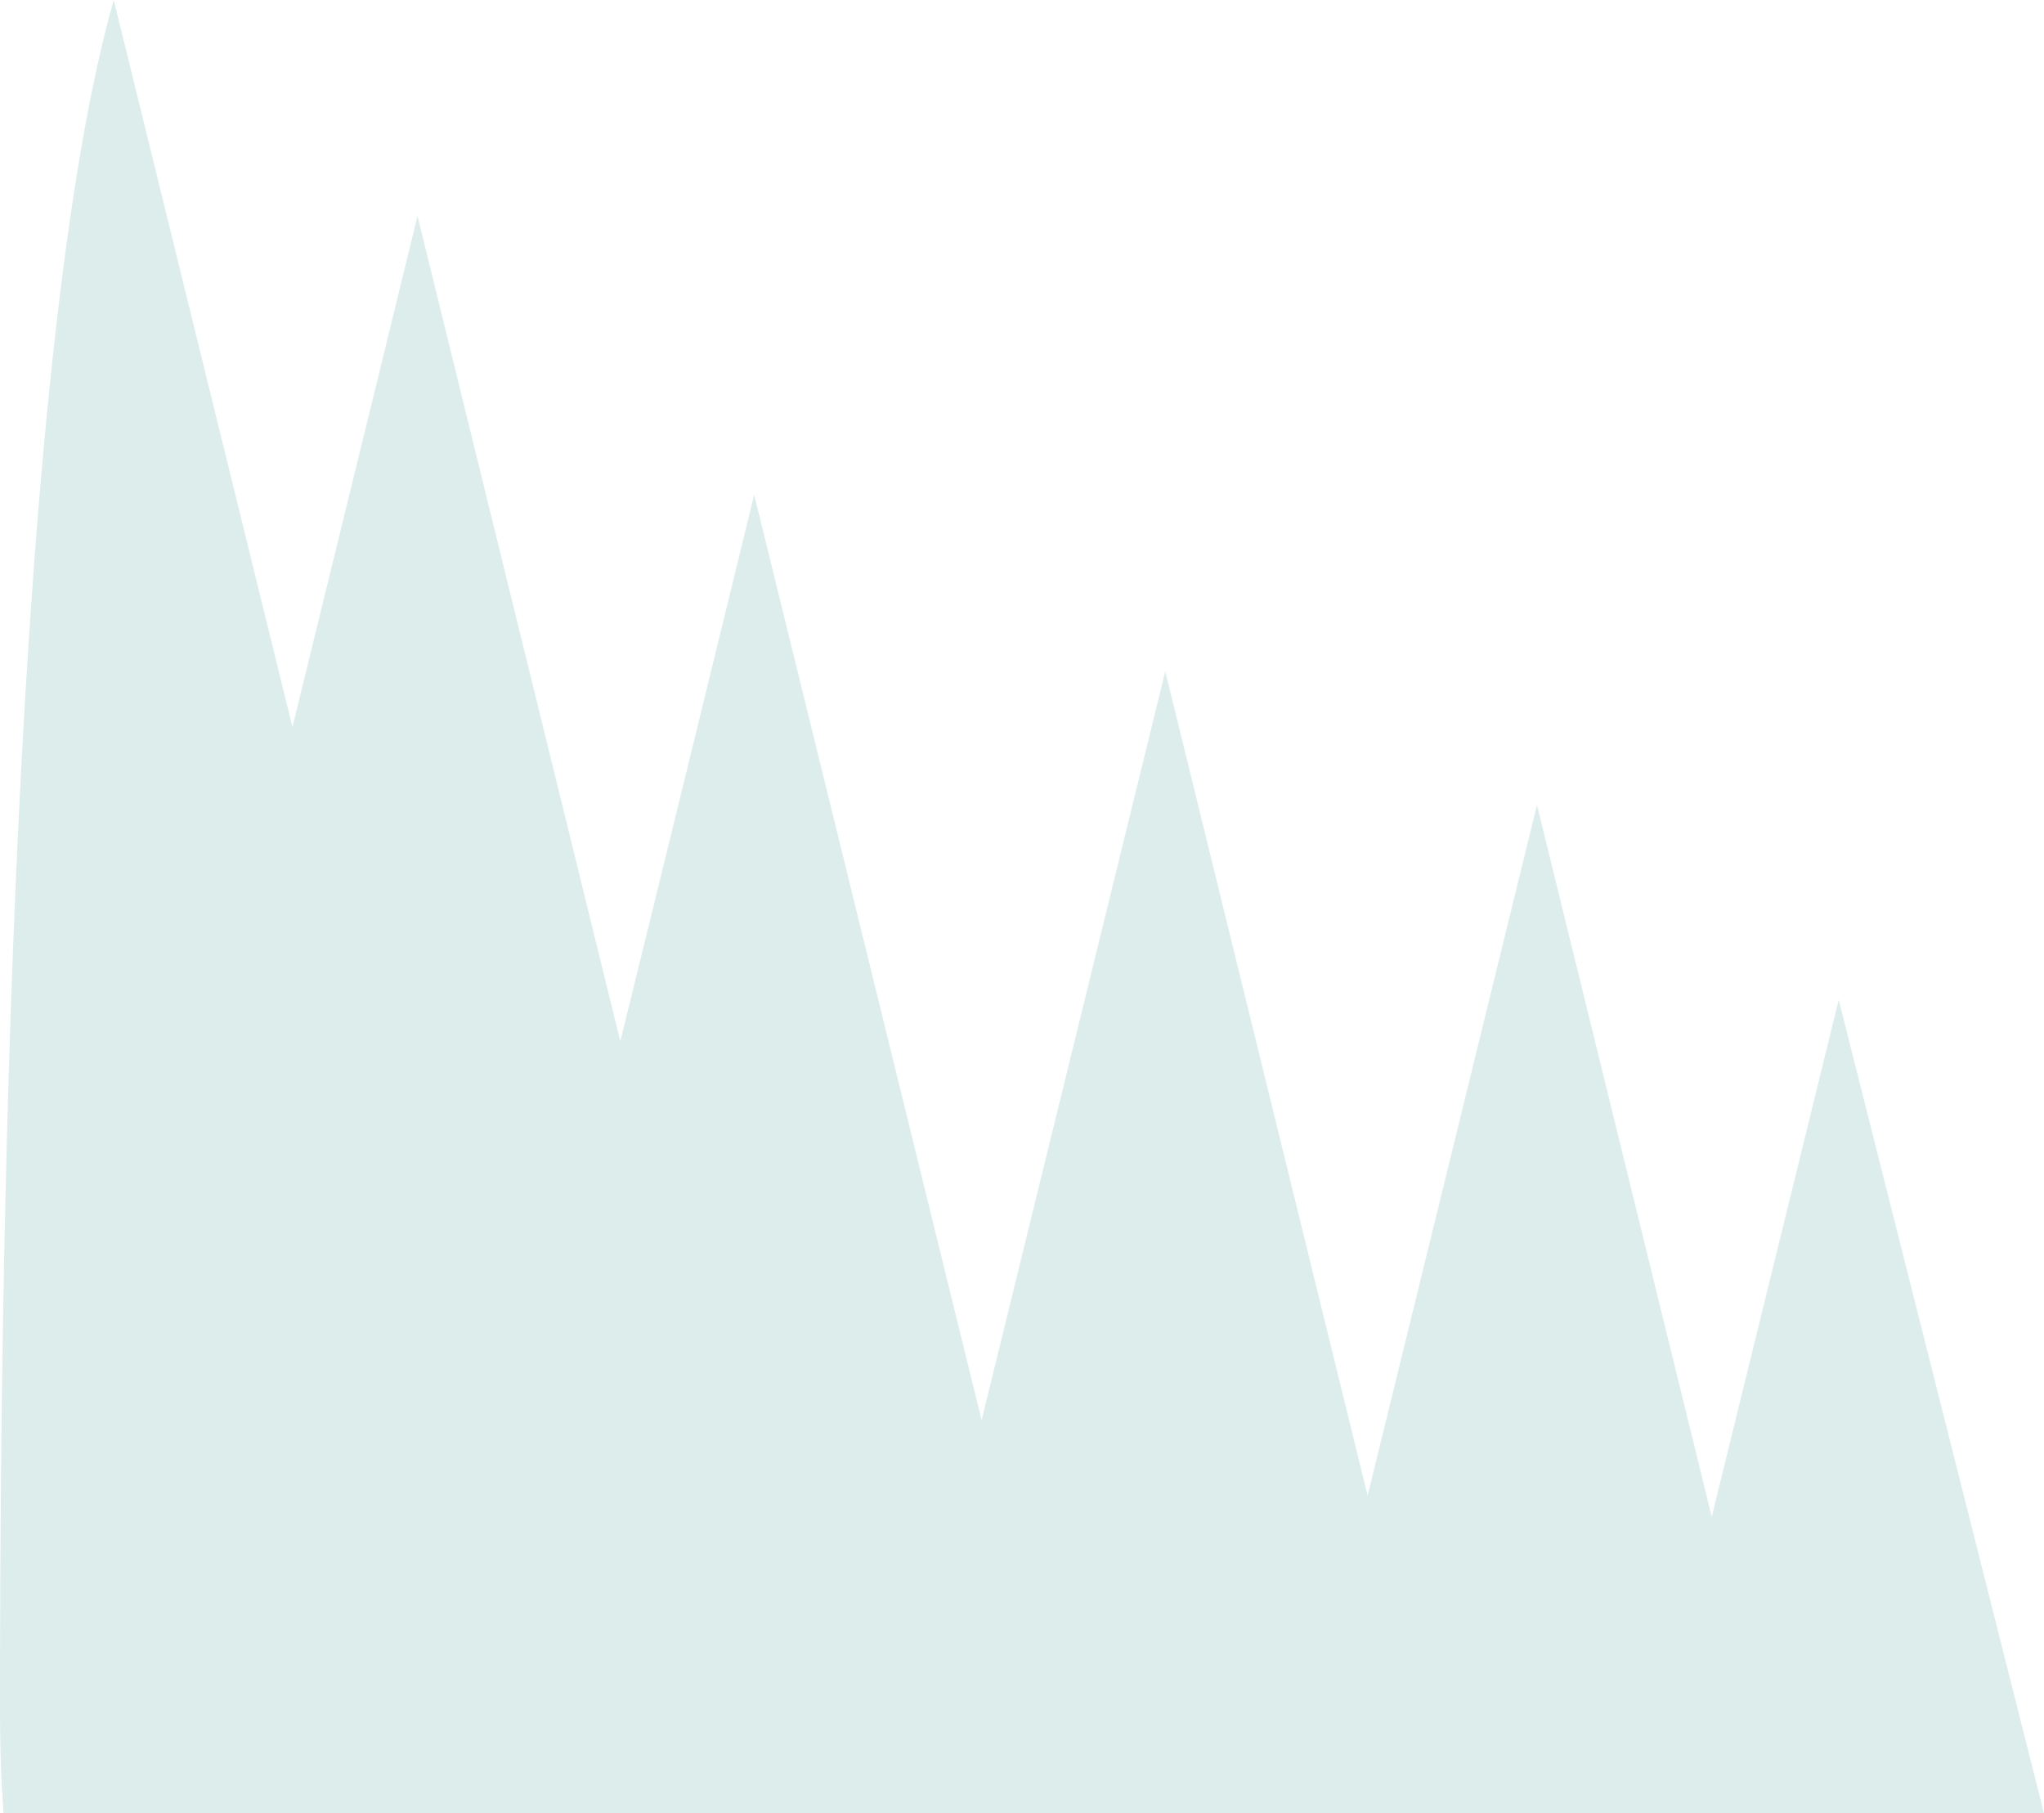 <svg width="575" height="510" viewBox="0 0 575 510" fill="none" xmlns="http://www.w3.org/2000/svg">
<path d="M-1.45435e-05 480.31C-1.45435e-05 487.931 0.143 495.568 0.555 503.062C0.555 503.76 0.697 504.316 0.697 504.999C0.697 506.666 0.967 508.333 0.967 510H446.617H477.521H563.228C570.905 509.989 563.228 510 575 510L517.252 281.213L481.53 426.614L432.37 226.406L384.73 420.66L327.803 188.825L276.138 399.433L212.159 139.146C212.159 139.146 192.634 219.197 174.504 292.882L117.451 60.761C117.451 60.761 98.75 137.352 82.268 204.495L31.997 0C0.967 109.137 -1.45435e-05 396.907 -1.45435e-05 480.31Z" fill="#007E72" fill-opacity="0.14"/>
</svg>
